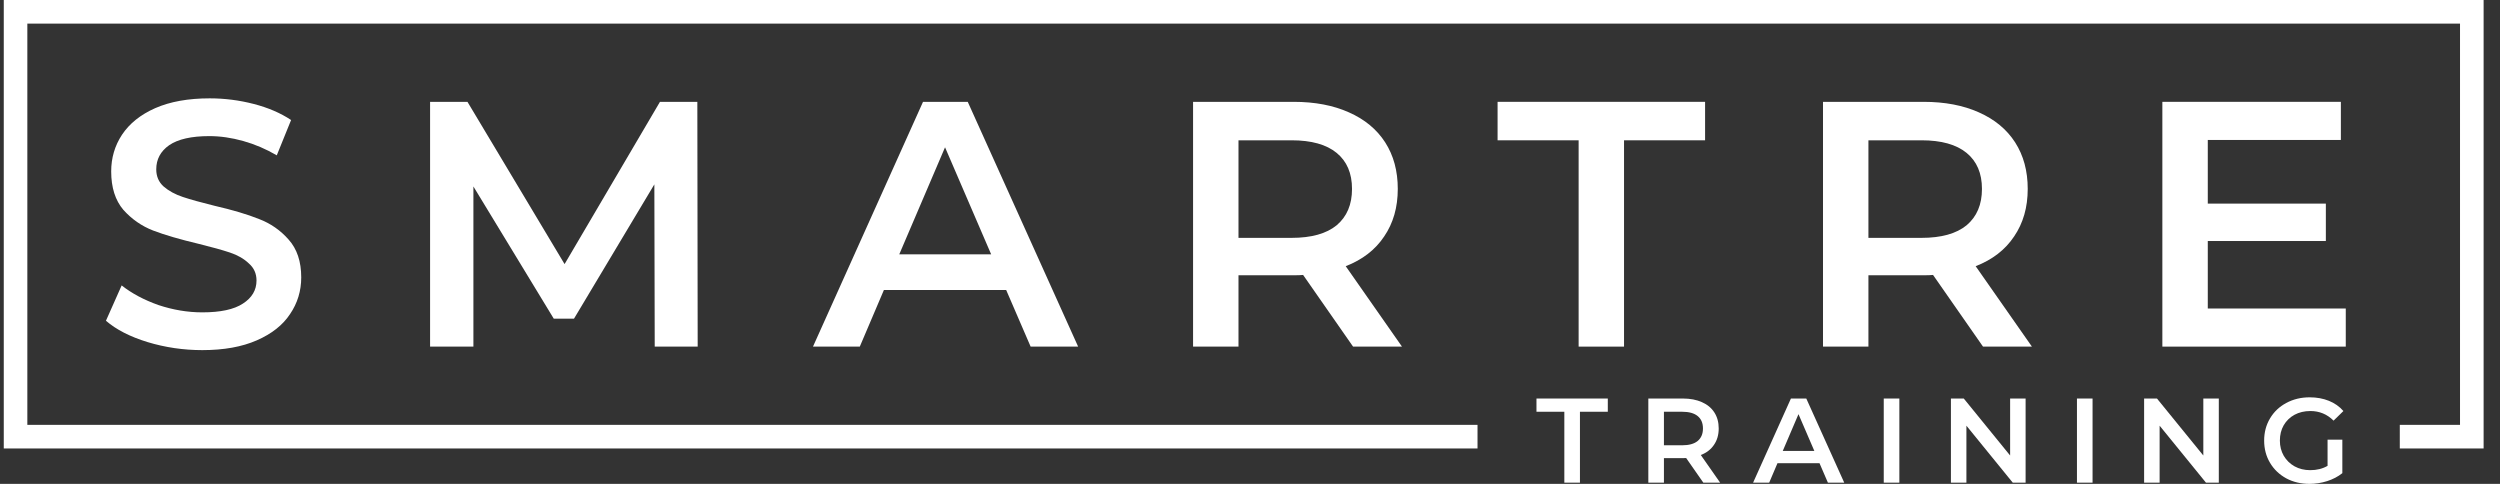 <svg width="124" height="24" viewBox="0 0 124 24" fill="none" xmlns="http://www.w3.org/2000/svg">
<rect x="0" y="0" width="124" height="24" fill="#333333" stroke="none"/>
<path d="M10.037 17.366C9.101 17.366 8.194 17.233 7.317 16.967C6.45 16.701 5.763 16.348 5.255 15.909L6.034 14.157C6.531 14.55 7.138 14.874 7.854 15.129C8.581 15.371 9.309 15.493 10.037 15.493C10.938 15.493 11.608 15.348 12.047 15.059C12.497 14.77 12.723 14.388 12.723 13.914C12.723 13.568 12.595 13.284 12.341 13.065C12.099 12.833 11.787 12.654 11.406 12.527C11.025 12.4 10.505 12.255 9.846 12.093C8.922 11.873 8.171 11.654 7.594 11.434C7.028 11.214 6.537 10.873 6.121 10.411C5.717 9.937 5.515 9.301 5.515 8.503C5.515 7.832 5.694 7.225 6.052 6.682C6.421 6.127 6.97 5.687 7.698 5.364C8.437 5.04 9.338 4.878 10.401 4.878C11.14 4.878 11.868 4.971 12.584 5.156C13.3 5.341 13.918 5.607 14.438 5.953L13.728 7.705C13.196 7.393 12.642 7.156 12.064 6.994C11.487 6.832 10.926 6.751 10.383 6.751C9.494 6.751 8.83 6.902 8.391 7.202C7.963 7.503 7.75 7.902 7.75 8.399C7.75 8.746 7.871 9.029 8.114 9.249C8.368 9.468 8.685 9.642 9.067 9.769C9.448 9.896 9.968 10.041 10.626 10.203C11.527 10.411 12.266 10.63 12.844 10.862C13.421 11.082 13.912 11.423 14.317 11.885C14.732 12.348 14.941 12.972 14.941 13.758C14.941 14.429 14.756 15.036 14.386 15.579C14.028 16.123 13.479 16.556 12.74 16.88C12.001 17.204 11.1 17.366 10.037 17.366Z" fill="white"/>
<path d="M32.474 17.192L32.456 9.145L28.471 15.805H27.466L23.481 9.249V17.192H21.332V5.051H23.186L28.003 13.099L32.734 5.051H34.588L34.605 17.192H32.474Z" fill="white"/>
<path d="M49.906 14.383H43.842L42.646 17.192H40.324L45.782 5.051H48L53.475 17.192H51.119L49.906 14.383ZM49.161 12.614L46.874 7.306L44.604 12.614H49.161Z" fill="white"/>
<path d="M67.112 17.192L64.634 13.637C64.53 13.648 64.374 13.654 64.167 13.654H61.429V17.192H59.176V5.051H64.167C65.218 5.051 66.13 5.225 66.904 5.572C67.69 5.919 68.29 6.416 68.706 7.063C69.122 7.711 69.33 8.48 69.33 9.37C69.33 10.284 69.105 11.07 68.654 11.729C68.215 12.388 67.58 12.88 66.748 13.203L69.538 17.192H67.112ZM67.06 9.37C67.06 8.595 66.806 8 66.298 7.584C65.79 7.167 65.044 6.959 64.063 6.959H61.429V11.798H64.063C65.044 11.798 65.79 11.59 66.298 11.174C66.806 10.746 67.06 10.145 67.06 9.37Z" fill="white"/>
<path d="M78.3 6.959H74.28V5.051H84.572V6.959H80.552V17.192H78.3V6.959Z" fill="white"/>
<path d="M98.357 17.192L95.879 13.637C95.775 13.648 95.619 13.654 95.411 13.654H92.674V17.192H90.421V5.051H95.411C96.463 5.051 97.375 5.225 98.149 5.572C98.934 5.919 99.535 6.416 99.951 7.063C100.367 7.711 100.575 8.48 100.575 9.37C100.575 10.284 100.35 11.07 99.899 11.729C99.46 12.388 98.825 12.88 97.993 13.203L100.783 17.192H98.357ZM98.305 9.37C98.305 8.595 98.051 8 97.543 7.584C97.034 7.167 96.289 6.959 95.307 6.959H92.674V11.798H95.307C96.289 11.798 97.034 11.59 97.543 11.174C98.051 10.746 98.305 10.145 98.305 9.37Z" fill="white"/>
<path d="M116.35 15.302V17.192H107.253V5.051H116.107V6.942H109.506V10.099H115.362V11.954H109.506V15.302H116.35Z" fill="white"/>
<path d="M77.591 20.423H76.209V19.767H79.747V20.423H78.365V23.94H77.591V20.423Z" fill="white"/>
<path d="M84.485 23.94L83.633 22.718C83.598 22.722 83.544 22.724 83.473 22.724H82.531V23.94H81.757V19.767H83.473C83.834 19.767 84.148 19.827 84.414 19.946C84.684 20.065 84.89 20.236 85.033 20.459C85.176 20.681 85.248 20.945 85.248 21.252C85.248 21.566 85.17 21.836 85.015 22.062C84.864 22.289 84.646 22.458 84.36 22.569L85.319 23.94H84.485ZM84.467 21.252C84.467 20.985 84.38 20.78 84.205 20.637C84.031 20.494 83.774 20.423 83.437 20.423H82.531V22.086H83.437C83.774 22.086 84.031 22.015 84.205 21.872C84.38 21.724 84.467 21.518 84.467 21.252Z" fill="white"/>
<path d="M90.247 22.974H88.163L87.752 23.94H86.954L88.83 19.767H89.592L91.474 23.94H90.664L90.247 22.974ZM89.991 22.366L89.205 20.542L88.425 22.366H89.991Z" fill="white"/>
<path d="M93.434 19.767H94.208V23.94H93.434V19.767Z" fill="white"/>
<path d="M100.47 19.767V23.94H99.833L97.534 21.114V23.94H96.766V19.767H97.403L99.702 22.593V19.767H100.47Z" fill="white"/>
<path d="M103.017 19.767H103.791V23.94H103.017V19.767Z" fill="white"/>
<path d="M110.053 19.767V23.94H109.416L107.117 21.114V23.94H106.348V19.767H106.986L109.285 22.593V19.767H110.053Z" fill="white"/>
<path d="M115.447 21.806H116.18V23.469C115.965 23.64 115.715 23.771 115.429 23.863C115.143 23.954 114.849 24 114.548 24C114.123 24 113.739 23.909 113.398 23.726C113.057 23.539 112.788 23.283 112.594 22.957C112.399 22.631 112.302 22.263 112.302 21.854C112.302 21.444 112.399 21.077 112.594 20.751C112.788 20.425 113.057 20.17 113.398 19.988C113.743 19.801 114.131 19.707 114.559 19.707C114.909 19.707 115.227 19.765 115.512 19.88C115.798 19.995 116.039 20.164 116.233 20.387L115.745 20.864C115.427 20.546 115.044 20.387 114.595 20.387C114.301 20.387 114.039 20.449 113.809 20.572C113.583 20.695 113.404 20.868 113.273 21.09C113.146 21.313 113.082 21.567 113.082 21.854C113.082 22.132 113.146 22.382 113.273 22.605C113.404 22.828 113.583 23.002 113.809 23.13C114.039 23.257 114.299 23.32 114.589 23.32C114.915 23.32 115.201 23.249 115.447 23.106V21.806Z" fill="white"/>
<path fill-rule="evenodd" clip-rule="evenodd" d="M0.187 0H123.187V22.244H119.03V21.073H122.017V1.171H1.356V21.073H73.285V22.244H0.187V0Z" fill="white"/>
</svg>

